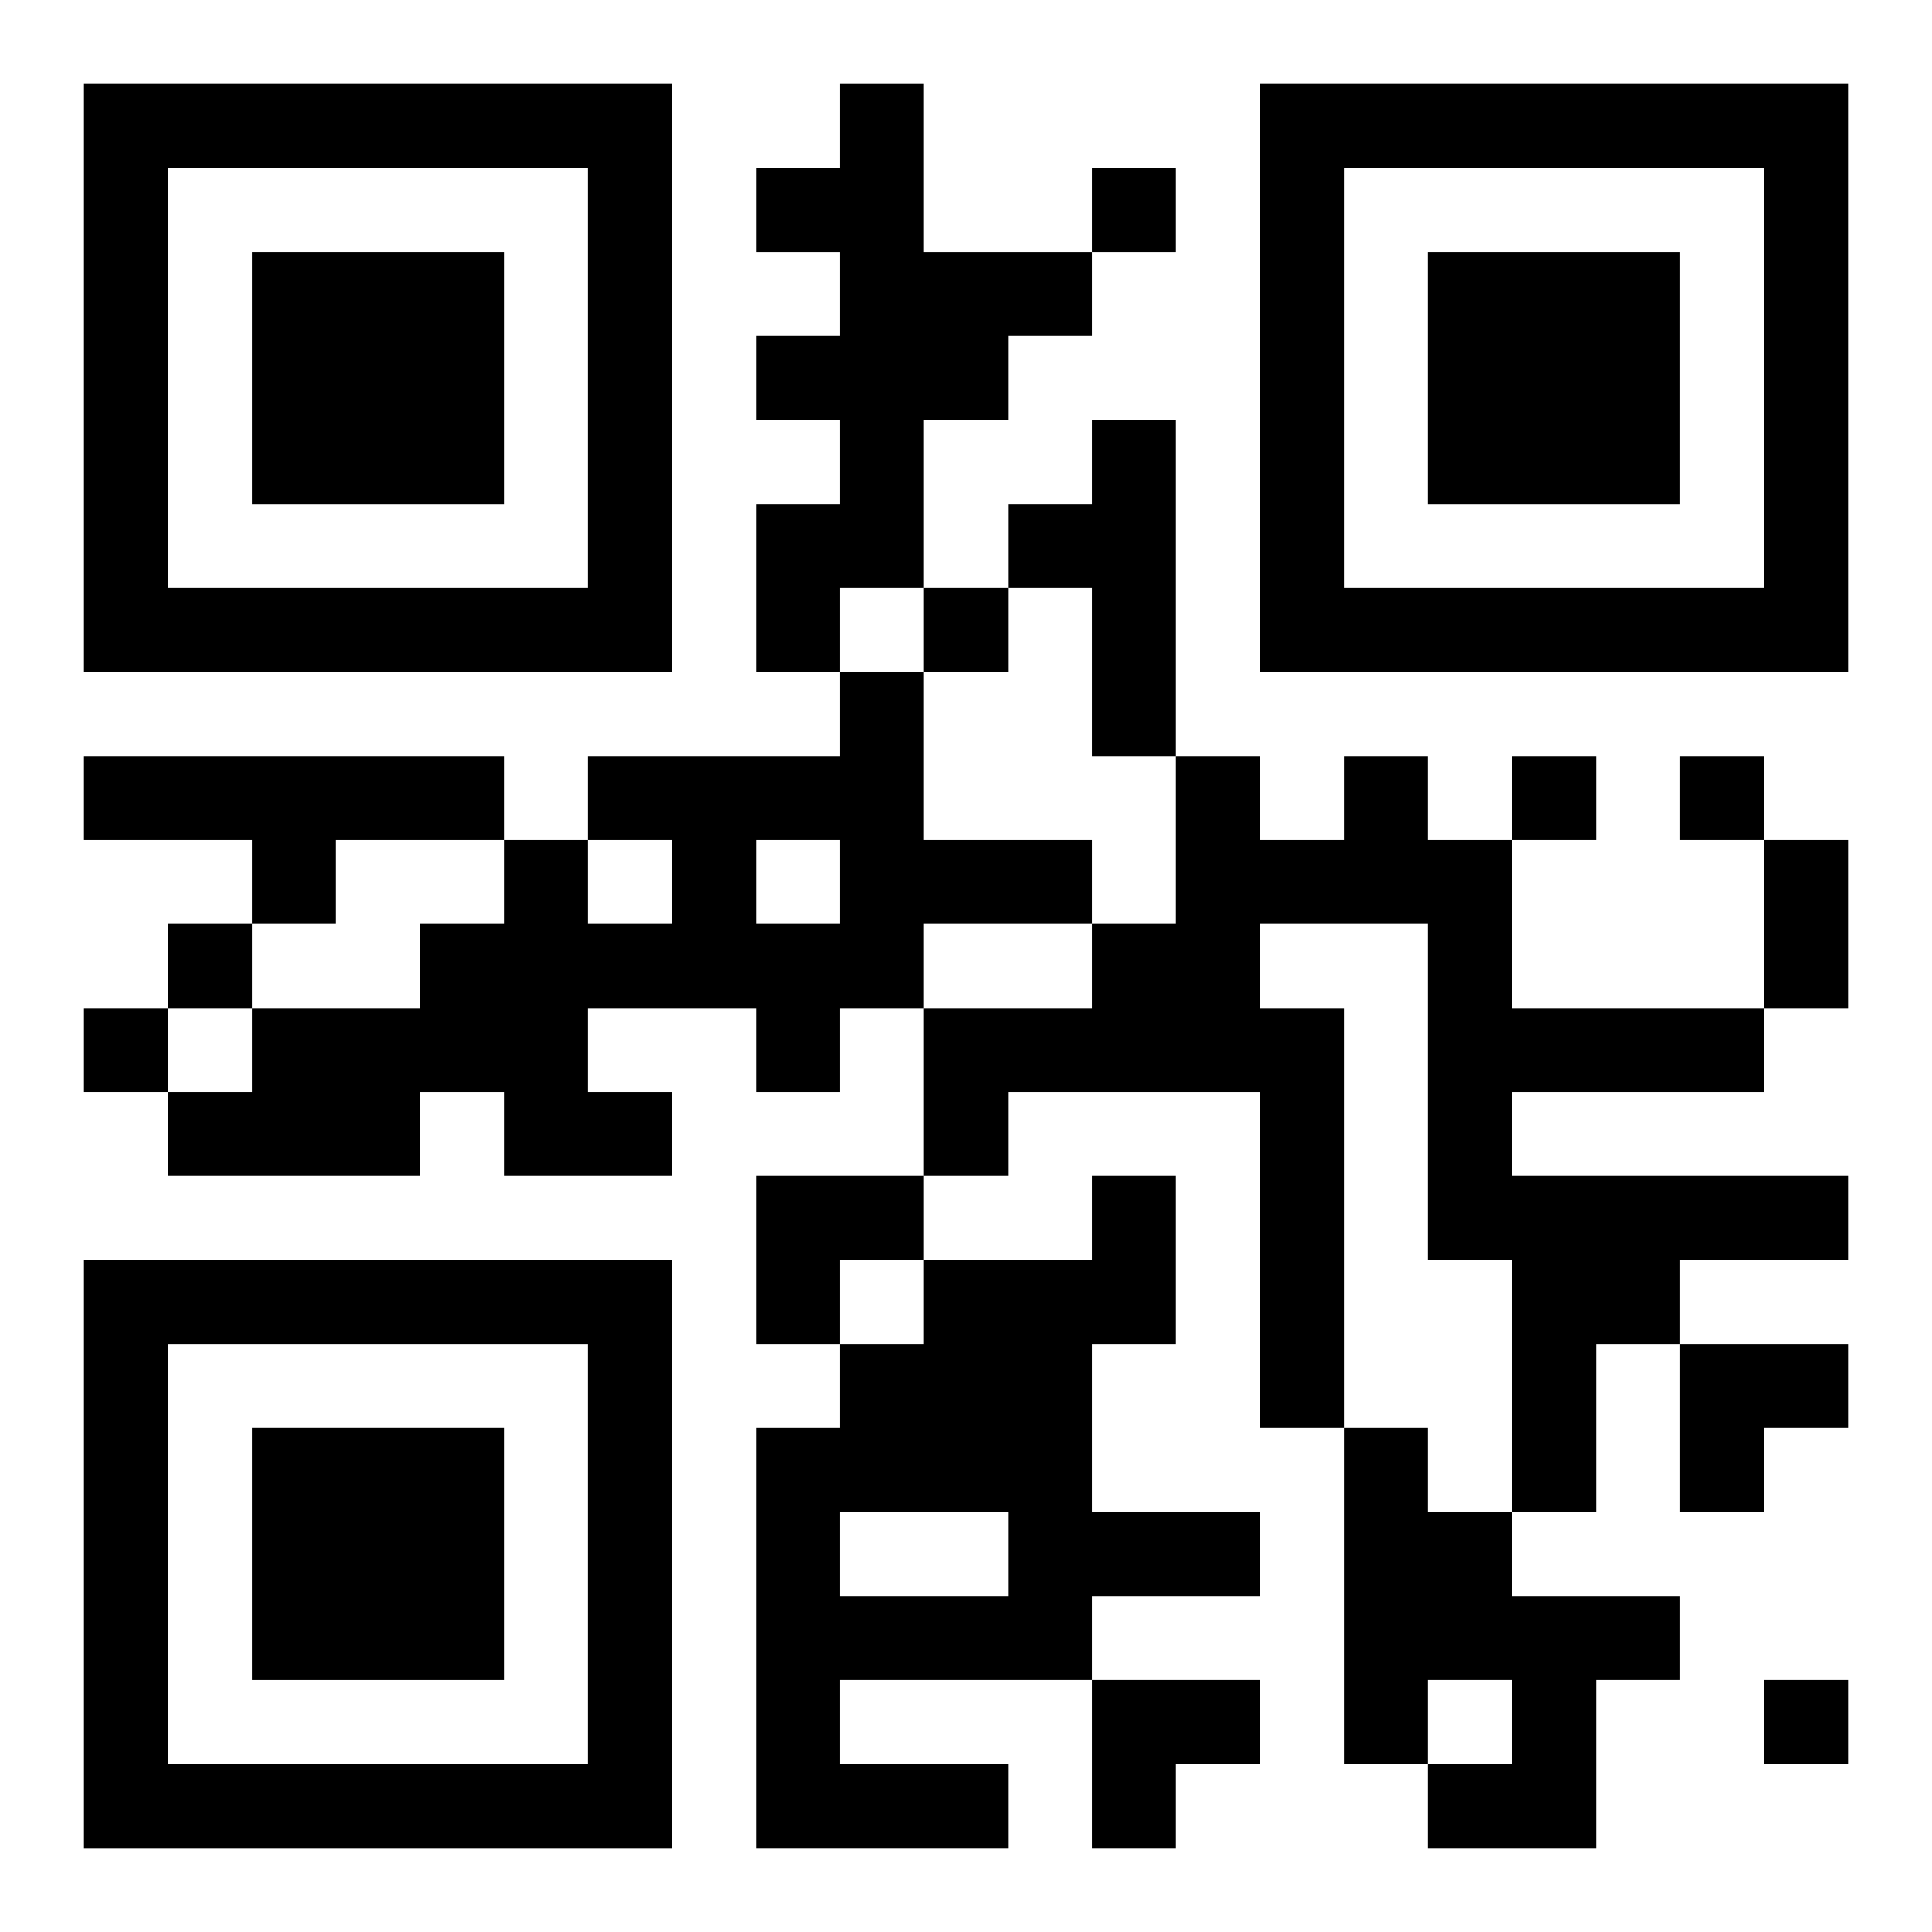<?xml version="1.0" encoding="UTF-8"?>
<svg width="250" height="250" baseProfile="full" version="1.1" viewBox="-1 -1 23 23" xmlns="http://www.w3.org/2000/svg" xmlns:xlink="http://www.w3.org/1999/xlink"><symbol id="a"><path d="m0 7v7h7v-7h-7zm1 1h5v5h-5v-5zm1 1v3h3v-3h-3z"/></symbol><use y="-7" xlink:href="#a"/><use y="7" xlink:href="#a"/><use x="14" y="-7" xlink:href="#a"/><path d="m9 0h1v2h2v1h-1v1h-1v2h-1v1h-1v-2h1v-1h-1v-1h1v-1h-1v-1h1v-1m3 4h1v4h-1v-2h-1v-1h1v-1m-3 3h1v2h2v1h-2v1h-1v1h-1v-1h-2v1h1v1h-2v-1h-1v1h-3v-1h1v-1h2v-1h1v-1h1v1h1v-1h-1v-1h3v-1m-1 2v1h1v-1h-1m-8-1h5v1h-2v1h-1v-1h-2v-1m15 0h1v1h1v2h3v1h-3v1h4v1h-2v1h-1v2h-1v-3h-1v-4h-2v1h1v5h-1v-4h-3v1h-1v-2h2v-1h1v-2h1v1h1v-1m-3 5h1v2h-1v2h2v1h-2v1h-3v1h2v1h-3v-5h1v-1h1v-1h2v-1m-3 4v1h2v-1h-2m6-1h1v1h1v1h2v1h-1v2h-2v-1h1v-1h-1v1h-1v-4m-3-15v1h1v-1h-1m-2 5v1h1v-1h-1m7 2v1h1v-1h-1m2 0v1h1v-1h-1m-18 2v1h1v-1h-1m-1 1v1h1v-1h-1m20 8v1h1v-1h-1m0-10h1v2h-1v-2m-12 4h2v1h-1v1h-1zm11 2h2v1h-1v1h-1zm-7 4h2v1h-1v1h-1z"/></svg>
